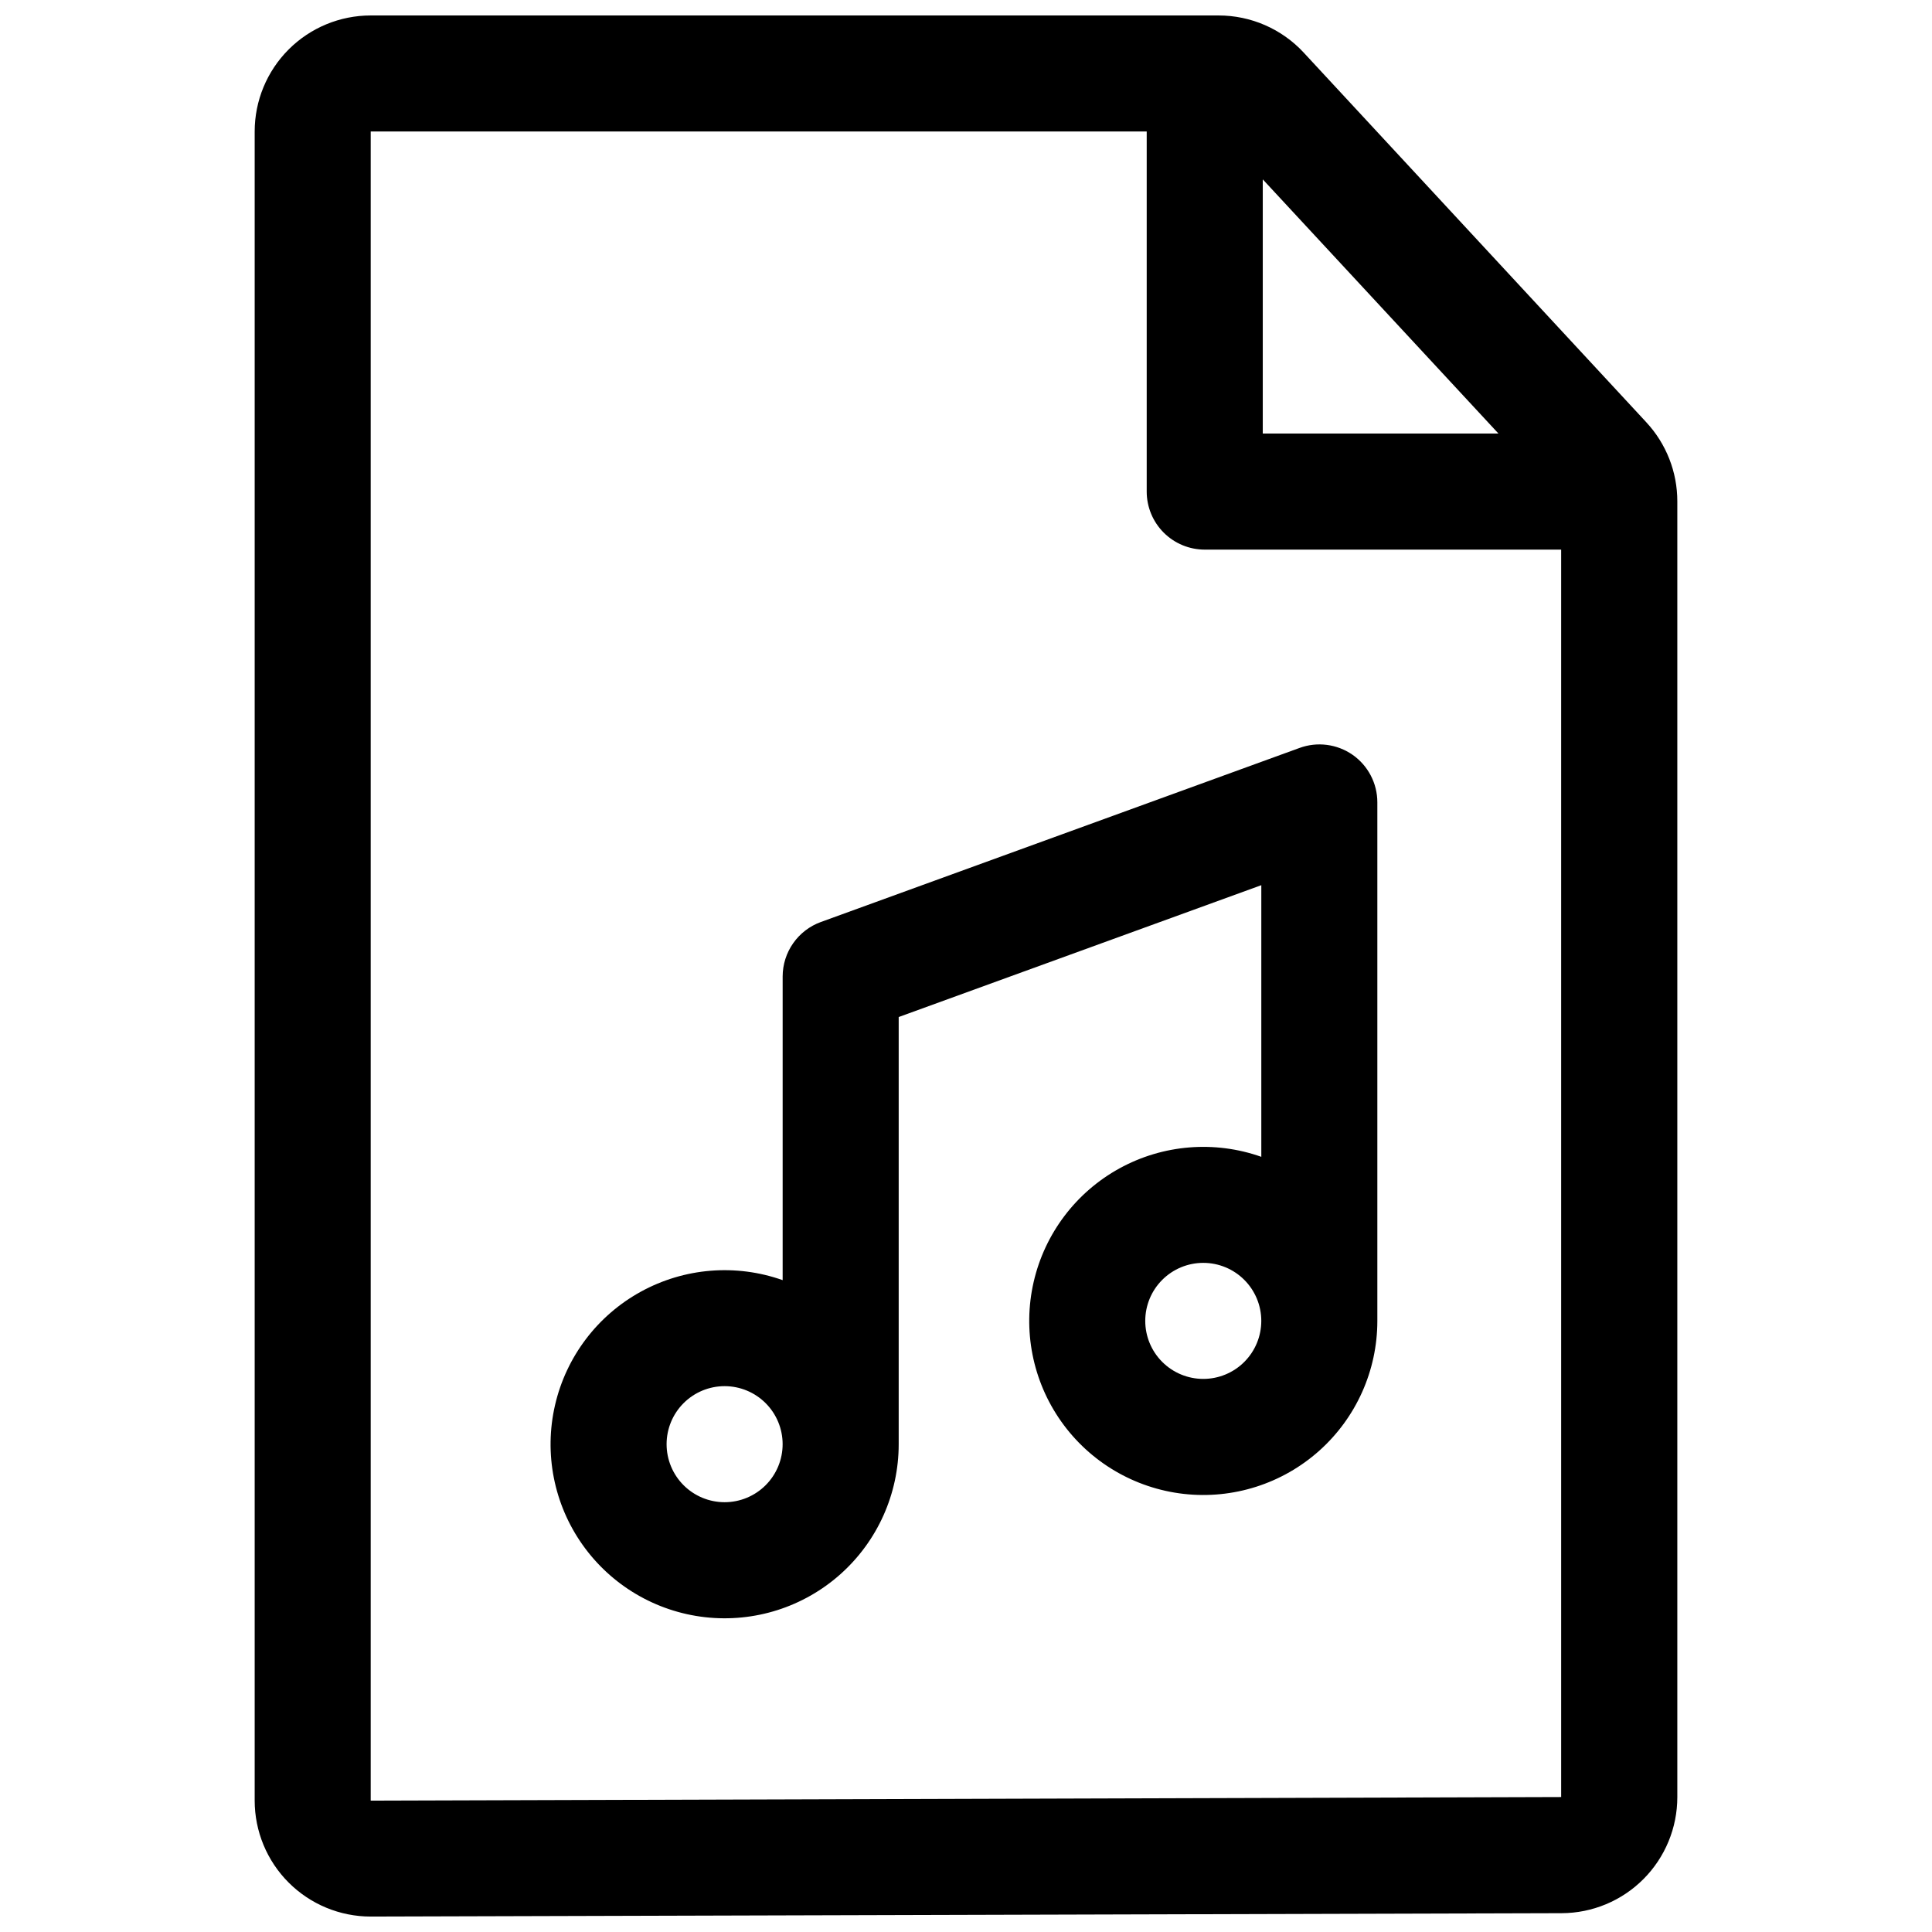 <?xml version="1.0" encoding="UTF-8"?>
<!-- Uploaded to: ICON Repo, www.iconrepo.com, Generator: ICON Repo Mixer Tools -->
<svg width="800px" height="800px" version="1.1" viewBox="144 144 512 512" xmlns="http://www.w3.org/2000/svg">
 <defs>
  <clipPath id="a">
   <path d="m211 148.09h378v503.81h-378z"/>
  </clipPath>
 </defs>
 <g clip-path="url(#a)">
  <path d="m580.31 255.93-90.844-98.02h0.004c-5.824-6.266-13.996-9.82-22.547-9.812h-224.68c-8.156 0-15.977 3.238-21.746 9.008-5.766 5.766-9.004 13.59-9.004 21.742v442.31c0 8.156 3.238 15.977 9.004 21.742 5.769 5.769 13.59 9.008 21.746 9.008h0.086l315.51-0.895c8.141-0.02 15.941-3.269 21.691-9.035 5.746-5.766 8.977-13.574 8.977-21.715v-343.39c0.008-7.766-2.922-15.246-8.199-20.941zm-39.199 2.969h-62.465v-67.363zm-298.87 362.29v-442.34h205.65v95.43c0 4.078 1.621 7.988 4.504 10.871 2.883 2.883 6.793 4.504 10.871 4.504h94.457v330.58z"/>
 </g>
 <path d="m502.46 344.04c-4.117-2.867-9.371-3.551-14.078-1.824l-126.85 46.129v-0.004c-2.961 1.078-5.519 3.039-7.328 5.617-1.812 2.578-2.785 5.648-2.793 8.801v80.492c-12.391-4.383-26.062-3.269-37.582 3.059-11.52 6.324-19.793 17.266-22.742 30.074-2.953 12.805-0.301 26.266 7.289 36.992 7.59 10.73 19.398 17.715 32.457 19.195 13.059 1.484 26.129-2.672 35.93-11.43 9.801-8.754 15.406-21.273 15.402-34.418v-113.2l96.098-34.941v71.988c-12.391-4.379-26.062-3.266-37.582 3.059-11.52 6.328-19.793 17.27-22.742 30.074-2.953 12.809-0.301 26.266 7.289 36.996 7.59 10.73 19.395 17.711 32.453 19.195 13.059 1.484 26.133-2.676 35.934-11.43s15.402-21.277 15.398-34.418v-137.42c0-5.016-2.445-9.711-6.551-12.59zm-166.43 198.06c-4.078 0-7.988-1.621-10.871-4.504-2.887-2.883-4.504-6.797-4.504-10.875 0-4.074 1.617-7.988 4.504-10.871 2.883-2.883 6.793-4.504 10.871-4.504s7.988 1.621 10.871 4.504c2.883 2.883 4.504 6.797 4.504 10.871 0 4.078-1.621 7.992-4.504 10.875-2.883 2.883-6.793 4.504-10.871 4.504zm126.85-32.672v-0.004c-4.078 0-7.988-1.617-10.875-4.504-2.883-2.883-4.5-6.793-4.5-10.871s1.617-7.988 4.5-10.871c2.887-2.887 6.797-4.504 10.875-4.504s7.988 1.617 10.871 4.504c2.883 2.883 4.504 6.793 4.504 10.871s-1.621 7.988-4.504 10.871c-2.883 2.887-6.793 4.504-10.871 4.504z"/>
</svg>